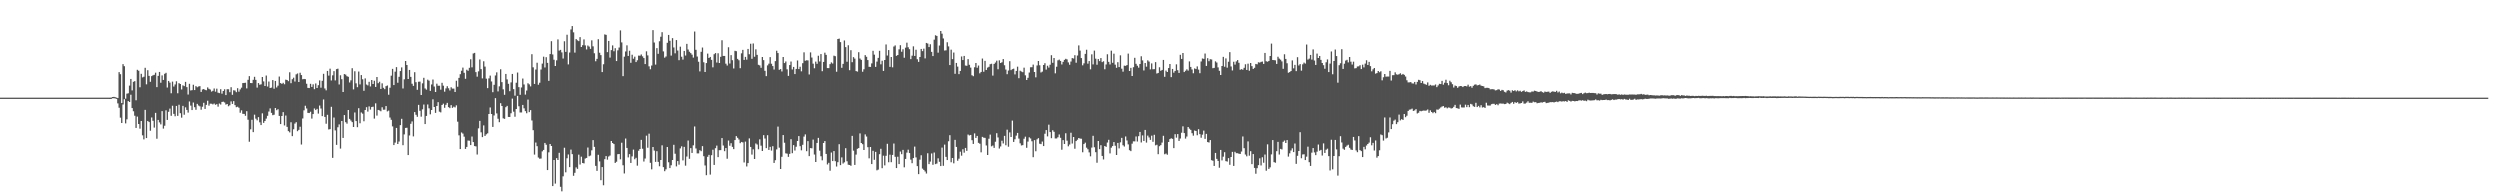 <svg xmlns="http://www.w3.org/2000/svg" width="1920" height="150"><path fill="#4f4f4f" d="M0 75h1v1H0zM1 75h1v1H1zM2 75h1v1H2zM3 75h1v1H3zM4 75h1v1H4zM5 75h1v1H5zM6 75h1v1H6zM7 75h1v1H7zM8 75h1v1H8zM9 75h1v1H9zM10 75h1v1H10zM11 75h1v1H11zM12 75h1v1H12zM13 75h1v1H13zM14 75h1v1H14zM15 75h1v1H15zM16 75h1v1H16zM17 75h1v1H17zM18 75h1v1H18zM19 75h1v1H19zM20 75h1v1H20zM21 75h1v1H21zM22 75h1v1H22zM23 75h1v1H23zM24 75h1v1H24zM25 75h1v1H25zM26 75h1v1H26zM27 75h1v1H27zM28 75h1v1H28zM29 75h1v1H29zM30 75h1v1H30zM31 75h1v1H31zM32 75h1v1H32zM33 75h1v1H33zM34 75h1v1H34zM35 75h1v1H35zM36 75h1v1H36zM37 75h1v1H37zM38 75h1v1H38zM39 75h1v1H39zM40 75h1v1H40zM41 75h1v1H41zM42 75h1v1H42zM43 75h1v1H43zM44 75h1v1H44zM45 75h1v1H45zM46 75h1v1H46zM47 75h1v1H47zM48 75h1v1H48zM49 75h1v1H49zM50 75h1v1H50zM51 75h1v1H51zM52 75h1v1H52zM53 75h1v1H53zM54 75h1v1H54zM55 75h1v1H55zM56 75h1v1H56zM57 75h1v1H57zM58 75h1v1H58zM59 75h1v1H59zM60 75h1v1H60zM61 75h1v1H61zM62 75h1v1H62zM63 75h1v1H63zM64 75h1v1H64zM65 75h1v1H65zM66 75h1v1H66zM67 75h1v1H67zM68 75h1v1H68zM69 75h1v1H69zM70 75h1v1H70zM71 75h1v1H71zM72 75h1v1H72zM73 75h1v1H73zM74 75h1v1H74zM75 75h1v1H75zM76 75h1v1H76zM77 75h1v1H77zM78 75h1v1H78zM79 75h1v1H79zM80 75h1v1H80zM81 75h1v1H81zM82 75h1v1H82zM83 75h1v1H83zM84 75.03h1v1H84zM85 74.92h1v1H85zM86 74.48h1v1H86zM87 74.398h1v1H87zM88 74.634h1v1H88zM89 74.94h1v1H89zM90 75.302h1v4.115H90zM91 55.419h1v27.313H91zM92 56.989h1v33.394H92zM93 79.168h1v15.281H93zM94 49.258h1v30.979H94zM95 50.819h1v25.378H95zM96 75.801h1v18.954H96zM97 71.96h1v19.68H97zM98 71.615h1v6.004H98zM99 65.746h1v12.605H99zM100 60.645h1v12.112H100zM101 69.431h1v13.582H101zM102 62.828h1v22.632H102zM103 62.286h1v26.585H103zM104 77.019h1v21.241H104zM105 53.6h1v35.949H105zM106 54.343h1v40.867H106zM107 67.023h1v31.811H107zM108 56.678h1v36.253H108zM109 59.452h1v44.486H109zM110 58.926h1v48.128H110zM111 52.077h1v32.298H111zM112 64.76h1v41.287H112zM113 53.89h1v39.052H113zM114 58.271h1v35.47H114zM115 62.833h1v37.592H115zM116 58.472h1v31.74H116zM117 57.804h1v34.951H117zM118 57.44h1v40.54H118zM119 55.811h1v30.888H119zM120 66.893h1v39.668H120zM121 58.276h1v33.85H121zM122 55.247h1v38.741H122zM123 63.538h1v31.982H123zM124 57.9h1v27.434H124zM125 61.411h1v37.341H125zM126 56.683h1v39.874H126zM127 55.893h1v28.817H127zM128 67.213h1v24.891H128zM129 62.167h1v23.712H129zM130 63.453h1v19.929H130zM131 71.645h1v17.281H131zM132 62.691h1v18.514H132zM133 66.476h1v20.987H133zM134 64.865h1v24.431H134zM135 62.437h1v18.904H135zM136 71.606h1v17.366H136zM137 63.824h1v16.615H137zM138 64.506h1v22.412H138zM139 68.71h1v21.644H139zM140 65.531h1v15.779H140zM141 66.156h1v21.957H141zM142 62.885h1v19.551H142zM143 66.914h1v17.53H143zM144 72.576h1v13.9H144zM145 64.373h1v13.548H145zM146 69.482h1v11.616H146zM147 69.228h1v15.301H147zM148 65.064h1v13.676H148zM149 69.182h1v13.168H149zM150 66.129h1v18.219H150zM151 67.01h1v12.747H151zM152 66.387h1v14.667H152zM153 66.147h1v15.539H153zM154 70.583h1v13.681H154zM155 68.719h1v13.232H155zM156 68.365h1v10.581H156zM157 69.001h1v14.662H157zM158 69.347h1v11.197H158zM159 67.117h1v10.245H159zM160 68.188h1v12.953H160zM161 68.761h1v10.84H161zM162 70.358h1v9.304H162zM163 69.727h1v10.437H163zM164 67.941h1v11.552H164zM165 70.388h1v10.101H165zM166 68.115h1v11.872H166zM167 71.164h1v10.735H167zM168 71.53h1v8.002H168zM169 68.511h1v11.776H169zM170 71.919h1v6.386H170zM171 69.912h1v8.178H171zM172 68.536h1v10.149H172zM173 73.032h1v7.327H173zM174 68.513h1v11.334H174zM175 68.541h1v13.074H175zM176 70.795h1v10.048H176zM177 66.982h1v10.897H177zM178 72.816h1v6.986H178zM179 69.331h1v8.338H179zM180 69.541h1v11.202H180zM181 70.802h1v11.543H181zM182 67.758h1v14.237H182zM183 70.395h1v12.351H183zM184 68.671h1v17.897H184zM185 67.344h1v17.411H185zM186 63.794h1v23.58H186zM187 63.668h1v23.852H187zM188 63.544h1v25.395H188zM189 67.905h1v17.517H189zM190 61.265h1v30.705H190zM191 58.482h1v50.357H191zM192 63.73h1v35.622H192zM193 63.844h1v28.167H193zM194 61.265h1v40.234H194zM195 59.001h1v29.073H195zM196 61.333h1v29.822H196zM197 67.298h1v25.141H197zM198 63.778h1v26.18H198zM199 65.057h1v28.906H199zM200 64.771h1v31.296H200zM201 59.148h1v27.88H201zM202 62.503h1v31.882H202zM203 66.051h1v26.896H203zM204 57.987h1v33.106H204zM205 66.433h1v22.509H205zM206 62.601h1v23.049H206zM207 67.609h1v15.637H207zM208 67.264h1v19.403H208zM209 61.471h1v26.979H209zM210 68.131h1v20.005H210zM211 62.176h1v20.758H211zM212 67.179h1v17.464H212zM213 65.813h1v18.05H213zM214 58.772h1v30.243H214zM215 63.808h1v31.458H215zM216 64.398h1v24.688H216zM217 63.593h1v22.525H217zM218 64.739h1v31.618H218zM219 61.18h1v27.53H219zM220 61.446h1v36.008H220zM221 62.357h1v38.361H221zM222 55.481h1v46.21H222zM223 63.899h1v29.989H223zM224 60.809h1v43.74H224zM225 59.658h1v39.595H225zM226 62.631h1v32.294H226zM227 57.072h1v36.777H227zM228 56.422h1v44.356H228zM229 62.972h1v36.745H229zM230 55.872h1v41.458H230zM231 57.651h1v53.374H231zM232 60.864h1v30.119H232zM233 60.638h1v24.083H233zM234 60.809h1v20.391H234zM235 64.323h1v18.979H235zM236 67.488h1v19.183H236zM237 67.623h1v19.233H237zM238 64.364h1v21.442H238zM239 66.753h1v24.321H239zM240 64.771h1v22.813H240zM241 68.53h1v14.797H241zM242 64.101h1v20.428H242zM243 67.589h1v15.999H243zM244 65.451h1v21.774H244zM245 61.761h1v19.297H245zM246 67.31h1v16.029H246zM247 62.054h1v27.137H247zM248 56.699h1v19.714H248zM249 67.93h1v21.877H249zM250 69.381h1v25.645H250zM251 54.494h1v33.655H251zM252 58.056h1v41.351H252zM253 52.748h1v46.423H253zM254 61.816h1v20.229H254zM255 57.845h1v63.399H255zM256 54.655h1v35.614H256zM257 61.736h1v38.398H257zM258 53.11h1v58.155H258zM259 52.728h1v45.003H259zM260 64.861h1v30.689H260zM261 57.795h1v56.308H261zM262 60.835h1v32.104H262zM263 70.644h1v35.283H263zM264 56.907h1v31.444H264zM265 57.273h1v36.555H265zM266 58.523h1v36.436H266zM267 58.981h1v25.493H267zM268 63.327h1v27.938H268zM269 61.684h1v30.904H269zM270 52.361h1v41.426H270zM271 68.683h1v28.838H271zM272 54.73h1v31.641H272zM273 64h1v29.002H273zM274 66.969h1v30.73H274zM275 54.925h1v28.187H275zM276 64.803h1v29.881H276zM277 57.671h1v28.684H277zM278 60.889h1v26.397H278zM279 69.713h1v23.433H279zM280 60.198h1v24.275H280zM281 64.945h1v17.395H281zM282 65.565h1v20.13H282zM283 62.801h1v18.89H283zM284 66.424h1v17.759H284zM285 61.464h1v20.751H285zM286 64.529h1v17.37H286zM287 62.027h1v29.082H287zM288 66.779h1v12.563H288zM289 59.136h1v29.631H289zM290 63.904h1v20.545H290zM291 62.753h1v22.042H291zM292 68.305h1v17.16H292zM293 63.979h1v18.425H293zM294 67.433h1v16.821H294zM295 68.525h1v15.72H295zM296 66.138h1v15.308H296zM297 65.62h1v19.915H297zM298 72.773h1v12.152H298zM299 67.36h1v22.898H299zM300 58.104h1v33.893H300zM301 52.883h1v44.175H301zM302 65.311h1v46.098H302zM303 55.055h1v54.452H303zM304 51.56h1v46.69H304zM305 63.554h1v47.05H305zM306 58.992h1v49.689H306zM307 54.554h1v41.531H307zM308 51.746h1v39.506H308zM309 67.944h1v43.557H309zM310 60.933h1v42.301H310zM311 46.848h1v51.403H311zM312 49.928h1v48.167H312zM313 60.656h1v58.43H313zM314 53.73h1v50.318H314zM315 59.038h1v36.047H315zM316 64.3h1v28.927H316zM317 65.923h1v38.856H317zM318 55.458h1v30.604H318zM319 63.153h1v25.026H319zM320 68.976h1v20.73H320zM321 62.796h1v17.764H321zM322 62.688h1v22.428H322zM323 72.954h1v16.642H323zM324 64.002h1v19.975H324zM325 59.752h1v20.542H325zM326 67.944h1v27.327H326zM327 68.882h1v20.14H327zM328 61.201h1v19.052H328zM329 61.942h1v21.25H329zM330 69.811h1v18.018H330zM331 64.845h1v19.641H331zM332 61.063h1v15.248H332zM333 66.447h1v15.754H333zM334 70.667h1v16.015H334zM335 64.243h1v17.187H335zM336 65.831h1v12.632H336zM337 65.852h1v19.924H337zM338 68.882h1v17.425H338zM339 63.567h1v17.066H339zM340 65.797h1v13.799H340zM341 70.404h1v12.408H341zM342 67.884h1v12.596H342zM343 66.183h1v12.804H343zM344 67.779h1v14.488H344zM345 69.502h1v13.568H345zM346 67.039h1v13.724H346zM347 68.065h1v14.765H347zM348 68.028h1v13.868H348zM349 70.658h1v11.833H349zM350 62.011h1v18.908H350zM351 66.607h1v26.851H351zM352 59.818h1v44.116H352zM353 57.003h1v57.48H353zM354 54.323h1v47.391H354zM355 51.942h1v50.641H355zM356 55.916h1v49.055H356zM357 60.498h1v53.889H357zM358 53.554h1v59.304H358zM359 54.373h1v53.557H359zM360 52.066h1v56.004H360zM361 45.536h1v65.873H361zM362 51.702h1v53.131H362zM363 41.036h1v68.05H363zM364 40.581h1v71.614H364zM365 55.396h1v57.055H365zM366 58.875h1v59.81H366zM367 54.776h1v43.804H367zM368 45.692h1v47.13H368zM369 53.073h1v48.576H369zM370 60.207h1v45.132H370zM371 47.06h1v49.245H371zM372 51.16h1v53.216H372zM373 60.434h1v42.754H373zM374 67.69h1v34.706H374zM375 60.198h1v27.345H375zM376 58.049h1v24.468H376zM377 62.585h1v24.958H377zM378 70.805h1v26.67H378zM379 65.14h1v23.541H379zM380 57.98h1v17.365H380zM381 55.556h1v31.531H381zM382 70.177h1v20.998H382zM383 66.314h1v27.526H383zM384 53.204h1v26.054H384zM385 63.066h1v18.334H385zM386 68.621h1v22.255H386zM387 72.791h1v18.494H387zM388 56.804h1v25.507H388zM389 60.976h1v20.343H389zM390 64.339h1v25.448H390zM391 70.033h1v19.799H391zM392 63.277h1v23.717H392zM393 56.779h1v18.967H393zM394 68.475h1v17.272H394zM395 73.466h1v16.176H395zM396 63.533h1v20.156H396zM397 55.717h1v17.885H397zM398 66.918h1v14.706H398zM399 72.832h1v13.53H399zM400 67.179h1v19.183H400zM401 60.299h1v20.27H401zM402 64.856h1v18.341H402zM403 72.668h1v12.678H403zM404 69.541h1v17.443H404zM405 63.929h1v12.589H405zM406 64.835h1v21.282H406zM407 66.357h1v18.238H407zM408 41.611h1v50.886H408zM409 51.716h1v48.263H409zM410 64.476h1v54.274H410zM411 53.378h1v56.095H411zM412 48.177h1v64.095H412zM413 65.076h1v55.892H413zM414 63.554h1v58.337H414zM415 53.407h1v68.352H415zM416 48.857h1v67.391H416zM417 43.504h1v71.621H417zM418 51.821h1v57.945H418zM419 43.943h1v67.196H419zM420 48.267h1v82.333H420zM421 62.107h1v54.867H421zM422 41.501h1v69.073H422zM423 31.645h1v80.492H423zM424 41.808h1v101.104H424zM425 45.889h1v76.972H425zM426 50.693h1v90.291H426zM427 46.314h1v75.13H427zM428 30.249h1v92.653H428zM429 38.841h1v78.526H429zM430 38.29h1v105.164H430zM431 40.244h1v106.721H431zM432 44.941h1v90.49H432zM433 31.716h1v81.751H433zM434 39.844h1v92.527H434zM435 26.653h1v94.871H435zM436 49.438h1v69.208H436zM437 40.334h1v88.011H437zM438 22.607h1v92.268H438zM439 20.034h1v98.315H439zM440 24.841h1v110.16H440zM441 40.384h1v92.319H441zM442 29.988h1v98.563H442zM443 30.97h1v98.728H443zM444 31.597h1v87.178H444zM445 28.503h1v97.871H445zM446 36.083h1v84.237H446zM447 34.719h1v90.46H447zM448 30.274h1v95.205H448zM449 34.886h1v86.885H449zM450 37.997h1v83.308H450zM451 34.982h1v78.306H451zM452 35.781h1v84.237H452zM453 37.541h1v81.909H453zM454 30.991h1v84.44H454zM455 35.573h1v72.071H455zM456 40.908h1v71.884H456zM457 47.038h1v80.346H457zM458 45.22h1v86.013H458zM459 30.128h1v88.757H459zM460 40.514h1v83.452H460zM461 42.327h1v96.043H461zM462 55.323h1v73.001H462zM463 49.368h1v92.91H463zM464 26.415h1v95.875H464zM465 26.791h1v93.051H465zM466 40.059h1v82.573H466zM467 31.416h1v88.826H467zM468 44.25h1v75.182H468zM469 38.525h1v69.773H469zM470 34.877h1v74.969H470zM471 39.368h1v71.266H471zM472 37.04h1v88.071H472zM473 46.9h1v77.304H473zM474 38.647h1v79.778H474zM475 36.514h1v81.781H475zM476 23.353h1v99.025H476zM477 32.581h1v77.02H477zM478 58.47h1v68.437H478zM479 43.52h1v89.682H479zM480 39.523h1v66.864H480zM481 34.815h1v78.817H481zM482 42.963h1v77.915H482zM483 38.988h1v79.382H483zM484 48.23h1v76.92H484zM485 42.041h1v78.071H485zM486 45.126h1v69.762H486zM487 43.545h1v78.794H487zM488 47.678h1v73.505H488zM489 46.264h1v80.955H489zM490 42.696h1v73.072H490zM491 42.808h1v71.611H491zM492 41.812h1v65.596H492zM493 43.268h1v70.966H493zM494 44.575h1v79.465H494zM495 49.187h1v72.578H495zM496 39.436h1v64.763H496zM497 42.542h1v70.904H497zM498 50.949h1v51.687H498zM499 53.183h1v71.852H499zM500 50.338h1v79.689H500zM501 23.156h1v89.727H501zM502 32.673h1v83.01H502zM503 49.612h1v74.697H503zM504 36.944h1v79.176H504zM505 41.327h1v82.973H505zM506 31.693h1v95.981H506zM507 28.187h1v94.669H507zM508 24.751h1v86.869H508zM509 39.494h1v88.876H509zM510 44.286h1v87.199H510zM511 43.355h1v86.677H511zM512 32.867h1v80.009H512zM513 26.843h1v97.791H513zM514 31.332h1v97.755H514zM515 42.719h1v84.214H515zM516 29.283h1v93.58H516zM517 36.454h1v74.761H517zM518 40.954h1v77.109H518zM519 30.787h1v97.027H519zM520 38.823h1v84.859H520zM521 46.232h1v80.225H521zM522 35.827h1v78.121H522zM523 43.563h1v68.833H523zM524 45.751h1v77.421H524zM525 39.116h1v73.667H525zM526 42.657h1v84.592H526zM527 33.714h1v86.528H527zM528 38.036h1v69.869H528zM529 39.727h1v82.213H529zM530 40.789h1v72.994H530zM531 41.993h1v75.482H531zM532 44.22h1v67.393H532zM533 24.236h1v72.872H533zM534 38.242h1v75.795H534zM535 43.405h1v74.415H535zM536 47.427h1v70.362H536zM537 54.836h1v60.54H537zM538 39.789h1v76.322H538zM539 36.488h1v75.759H539zM540 47.829h1v72.154H540zM541 55.321h1v71.742H541zM542 48.422h1v86.116H542zM543 41.174h1v79.224H543zM544 44.536h1v74.406H544zM545 43.71h1v90.36H545zM546 45.962h1v73.248H546zM547 51.72h1v63.26H547zM548 41.602h1v85.086H548zM549 40.734h1v73.058H549zM550 48.022h1v63.793H550zM551 40.91h1v79.753H551zM552 48.367h1v66.983H552zM553 43.609h1v71.696H553zM554 30.91h1v75.141H554zM555 42.979h1v68.805H555zM556 42.982h1v73.161H556zM557 48.896h1v64.802H557zM558 50.345h1v71.57H558zM559 36.314h1v71.63H559zM560 48.811h1v63.104H560zM561 42.352h1v67.636H561zM562 46.234h1v66.544H562zM563 52.567h1v61.966H563zM564 39.027h1v68.549H564zM565 39.338h1v65.2H565zM566 45.232h1v60.611H566zM567 46.259h1v60.895H567zM568 52.366h1v57.606H568zM569 40.949h1v68.057H569zM570 38.306h1v71.039H570zM571 46.012h1v78.737H571zM572 43.689h1v65.072H572zM573 45.804h1v82.019H573zM574 37.56h1v87.686H574zM575 41.691h1v64.582H575zM576 33.566h1v79.272H576zM577 45.174h1v73.571H577zM578 33.373h1v81.311H578zM579 43.549h1v78.547H579zM580 37.905h1v72.289H580zM581 42.162h1v68.814H581zM582 49.768h1v64.853H582zM583 50.208h1v56.816H583zM584 52.073h1v59.801H584zM585 43.769h1v72.218H585zM586 46.168h1v57.64H586zM587 54.389h1v52.014H587zM588 58.486h1v55.281H588zM589 50.208h1v53.637H589zM590 48.896h1v66.274H590zM591 43.863h1v68.908H591zM592 48.972h1v66.675H592zM593 50.759h1v61.513H593zM594 53.398h1v71.747H594zM595 46.939h1v76.084H595zM596 38.958h1v75.773H596zM597 40.75h1v56.468H597zM598 53.613h1v59.81H598zM599 53.062h1v76.75H599zM600 54.9h1v65.537H600zM601 43.794h1v59.924H601zM602 48.415h1v61.211H602zM603 47.195h1v70.559H603zM604 53.222h1v64.798H604zM605 58.255h1v62.239H605zM606 49.953h1v68.206H606zM607 47.271h1v59.627H607zM608 53.327h1v64.326H608zM609 51.389h1v60.087H609zM610 56.893h1v58.693H610zM611 52.934h1v59.762H611zM612 46.417h1v61.893H612zM613 53.062h1v51.442H613zM614 51.244h1v61.053H614zM615 54.76h1v60.671H615zM616 48.546h1v62.648H616zM617 40.205h1v64.683H617zM618 46.66h1v56.553H618zM619 46.307h1v69.803H619zM620 46.374h1v62.021H620zM621 57.209h1v62.683H621zM622 40.237h1v73.484H622zM623 44.19h1v69.744H623zM624 48.917h1v58.281H624zM625 52.432h1v66.247H625zM626 47.33h1v77.068H626zM627 49.006h1v60.758H627zM628 42.787h1v63.074H628zM629 47.189h1v68.522H629zM630 41.54h1v78.478H630zM631 54.662h1v68.492H631zM632 47.55h1v62.273H632zM633 40.439h1v67.892H633zM634 42.158h1v76.04H634zM635 52.293h1v74.029H635zM636 52.327h1v72.688H636zM637 49.242h1v81.898H637zM638 47.91h1v69.259H638zM639 48.782h1v74.901H639zM640 42.728h1v73.285H640zM641 43.167h1v80.653H641zM642 55.087h1v72.797H642zM643 29.963h1v94.596H643zM644 29.633h1v81.135H644zM645 32.341h1v94.477H645zM646 52.071h1v68.794H646zM647 49.038h1v76.542H647zM648 31.096h1v93.6H648zM649 36.211h1v77.592H649zM650 47.411h1v76.453H650zM651 34.767h1v91.74H651zM652 53.92h1v72.818H652zM653 38.562h1v88.792H653zM654 47.788h1v56.567H654zM655 43.87h1v71.836H655zM656 44.984h1v81.66H656zM657 54.604h1v64.107H657zM658 54.987h1v59.302H658zM659 40.105h1v73.623H659zM660 44.946h1v57.487H660zM661 45.957h1v63.871H661zM662 55.076h1v55.672H662zM663 53.22h1v61.994H663zM664 42.366h1v60.87H664zM665 43.634h1v61.22H665zM666 46.133h1v66.894H666zM667 51.32h1v70.3H667zM668 51.391h1v61.49H668zM669 48.697h1v77.325H669zM670 39.022h1v76.784H670zM671 42.002h1v80.714H671zM672 51.329h1v65.324H672zM673 47.333h1v83.466H673zM674 44.431h1v85.816H674zM675 39.011h1v79.4H675zM676 49.388h1v64.896H676zM677 46.669h1v82.511H677zM678 54.458h1v65.1H678zM679 46.101h1v80.948H679zM680 34.135h1v85.525H680zM681 42.636h1v67.782H681zM682 38.427h1v86.212H682zM683 51.361h1v67.409H683zM684 43.781h1v80.792H684zM685 51.7h1v67.286H685zM686 35.722h1v74.491H686zM687 34.866h1v85.546H687zM688 42.931h1v86.134H688zM689 42.263h1v78.114H689zM690 37.88h1v88.098H690zM691 34.717h1v81.641H691zM692 39.725h1v78.718H692zM693 37.857h1v77.224H693zM694 44.36h1v84.134H694zM695 36.594h1v85.461H695zM696 32.748h1v84.44H696zM697 36.314h1v78.631H697zM698 37.775h1v79.764H698zM699 45.408h1v77.153H699zM700 42.728h1v82.632H700zM701 35.607h1v85.812H701zM702 42.973h1v69.629H702zM703 38.212h1v82.671H703zM704 45.536h1v82.072H704zM705 47.525h1v86.203H705zM706 43.764h1v78.84H706zM707 37.564h1v81.682H707zM708 39.288h1v90.195H708zM709 37.381h1v93.143H709zM710 44.856h1v86.81H710zM711 32.954h1v100.305H711zM712 33.435h1v84.276H712zM713 36.124h1v89.943H713zM714 34h1v90.099H714zM715 39.853h1v77.997H715zM716 43.034h1v83.527H716zM717 30.453h1v86.686H717zM718 27.063h1v99.014H718zM719 27.594h1v97.981H719zM720 40.466h1v81.108H720zM721 34.953h1v89.291H721zM722 23.824h1v103.703H722zM723 25.877h1v87.48H723zM724 29.519h1v97.814H724zM725 38.811h1v72.248H725zM726 38.631h1v81.836H726zM727 32.462h1v90.465H727zM728 35.646h1v72.834H728zM729 49.969h1v53.873H729zM730 38.161h1v86.452H730zM731 45.403h1v75.951H731zM732 40.37h1v85.075H732zM733 56.667h1v50.767H733zM734 48.308h1v64.518H734zM735 51.134h1v72.328H735zM736 56.93h1v64.921H736zM737 54.49h1v61.971H737zM738 43.389h1v76.187H738zM739 46.113h1v68.512H739zM740 42.982h1v74.276H740zM741 50.311h1v63.294H741zM742 50.535h1v65.352H742zM743 45.426h1v57.913H743zM744 49.773h1v54.25H744zM745 51.938h1v51.687H745zM746 57.825h1v49.87H746zM747 58.511h1v52.012H747zM748 51.675h1v50.785H748zM749 48.395h1v57.535H749zM750 52.002h1v52.383H750zM751 50.338h1v59.359H751zM752 56.319h1v54.074H752zM753 55.261h1v61.738H753zM754 44.98h1v60.156H754zM755 55.09h1v50.62H755zM756 46.763h1v59.098H756zM757 53.698h1v58.032H757zM758 51.924h1v67.137H758zM759 51.315h1v55.237H759zM760 49.319h1v54.054H760zM761 48.935h1v63.447H761zM762 58.079h1v53.697H762zM763 49.077h1v64.486H763zM764 48.04h1v60.829H764zM765 46.603h1v55.674H765zM766 53.201h1v52.365H766zM767 46.344h1v67.725H767zM768 48.37h1v64.118H768zM769 47.8h1v60.27H769zM770 45.341h1v64.82H770zM771 50.114h1v54.225H771zM772 53.403h1v58.167H772zM773 56.964h1v42.623H773zM774 54.165h1v58.551H774zM775 46.989h1v54.669H775zM776 53.879h1v51.346H776zM777 53.073h1v39.547H777zM778 52.746h1v56.26H778zM779 57.115h1v49.863H779zM780 54.465h1v49.652H780zM781 51.18h1v50.911H781zM782 60.038h1v46.4H782zM783 54.33h1v55.764H783zM784 54.936h1v56.775H784zM785 55.458h1v55.988H785zM786 51.956h1v54.601H786zM787 57.85h1v47.105H787zM788 61.42h1v52.108H788zM789 59.731h1v49.009H789zM790 55.687h1v49.794H790zM791 51.647h1v54.69H791zM792 51.627h1v56.878H792zM793 49.626h1v71.088H793zM794 55.321h1v52.323H794zM795 59.402h1v56.787H795zM796 50.258h1v56.745H796zM797 46.834h1v59.229H797zM798 50.148h1v60.24H798zM799 55.653h1v55.061H799zM800 54.996h1v53.715H800zM801 49.903h1v62.252H801zM802 48.532h1v54.189H802zM803 53.444h1v46.432H803zM804 50.478h1v54.253H804zM805 51.894h1v43.827H805zM806 49.722h1v51.724H806zM807 42.391h1v63.761H807zM808 48.216h1v51.831H808zM809 44.531h1v56.688H809zM810 56.314h1v50.023H810zM811 51.27h1v55.068H811zM812 46.328h1v59.078H812zM813 45.767h1v57.505H813zM814 46.815h1v59.002H814zM815 49.498h1v65.473H815zM816 47.493h1v60.131H816zM817 45.992h1v64.58H817zM818 45.163h1v57.169H818zM819 45.618h1v62.396H819zM820 47.93h1v64.466H820zM821 49.704h1v61.305H821zM822 47.278h1v54.642H822zM823 44.588h1v65.654H823zM824 44.962h1v60.247H824zM825 42.416h1v71.817H825zM826 48.184h1v60.176H826zM827 42.657h1v64.676H827zM828 34.891h1v71.11H828zM829 38.848h1v67.61H829zM830 44.582h1v61.946H830zM831 50.164h1v66.784H831zM832 48.642h1v62.012H832zM833 41.348h1v68.215H833zM834 38.182h1v75.209H834zM835 48.882h1v65.731H835zM836 46.914h1v70.14H836zM837 53.226h1v66.842H837zM838 41.737h1v71.627H838zM839 49.434h1v54.846H839zM840 38.887h1v74.212H840zM841 45.042h1v71.827H841zM842 49.704h1v75.285H842zM843 45.358h1v62.932H843zM844 46.953h1v67.572H844zM845 44.609h1v66.901H845zM846 47.738h1v71.994H846zM847 47.074h1v75.391H847zM848 53.213h1v58.934H848zM849 49.519h1v63.294H849zM850 41.67h1v67.805H850zM851 47.5h1v59.865H851zM852 49.498h1v68.327H852zM853 38.924h1v74.509H853zM854 48.232h1v63.923H854zM855 41.215h1v67.906H855zM856 49.681h1v62.234H856zM857 52.084h1v66.942H857zM858 47.756h1v62.01H858zM859 51.51h1v62.436H859zM860 42.506h1v66.825H860zM861 52.753h1v53.124H861zM862 55.021h1v56.56H862zM863 50.414h1v62.143H863zM864 50.578h1v54.212H864zM865 49.979h1v57.906H865zM866 41.142h1v69.748H866zM867 54.51h1v60.854H867zM868 52.112h1v63.949H868zM869 58.385h1v51.962H869zM870 51.611h1v56.929H870zM871 44.389h1v64.225H871zM872 49.004h1v55.791H872zM873 50.473h1v58.231H873zM874 51.991h1v52.609H874zM875 49.134h1v52.19H875zM876 43.217h1v66.198H876zM877 46.397h1v57.581H877zM878 54.103h1v54.193H878zM879 48.39h1v51.382H879zM880 51.217h1v58.306H880zM881 46.312h1v57.807H881zM882 47.319h1v58.231H882zM883 53.304h1v54.104H883zM884 48.711h1v55.493H884zM885 53.178h1v55.702H885zM886 53.096h1v50.417H886zM887 47.731h1v63.91H887zM888 56.479h1v54.699H888zM889 56.003h1v62.433H889zM890 51.656h1v60.65H890zM891 54.35h1v57.119H891zM892 53.698h1v55.832H892zM893 46.014h1v58.279H893zM894 58.983h1v59.513H894zM895 54.204h1v63.715H895zM896 55.312h1v63.539H896zM897 52.281h1v56.773H897zM898 49.173h1v57.611H898zM899 59.262h1v46.949H899zM900 52.929h1v53.713H900zM901 55.792h1v57.995H901zM902 54.485h1v48.576H902zM903 49.393h1v56.345H903zM904 53.915h1v49.041H904zM905 56.033h1v52.211H905zM906 42.078h1v64.337H906zM907 45.236h1v56.711H907zM908 40.684h1v56.319H908zM909 55.371h1v46.835H909zM910 54.325h1v52.108H910zM911 53.272h1v51.602H911zM912 54.234h1v43.296H912zM913 47.129h1v51.701H913zM914 51.386h1v48.341H914zM915 53.368h1v48.917H915zM916 56.248h1v47.926H916zM917 52.547h1v47.716H917zM918 53.039h1v47.565H918zM919 50.974h1v52.898H919zM920 53.43h1v45.807H920zM921 56.197h1v46.809H921zM922 47.184h1v58.572H922zM923 44.916h1v58.498H923zM924 45.227h1v55.065H924zM925 41.1h1v65.537H925zM926 50.62h1v52.172H926zM927 44.685h1v64.445H927zM928 47.024h1v62.463H928zM929 45.486h1v62.101H929zM930 45.673h1v77.354H930zM931 52.361h1v71.09H931zM932 52.107h1v75.306H932zM933 47.083h1v70.355H933zM934 48.019h1v74.013H934zM935 51.785h1v71.813H935zM936 54.355h1v74.441H936zM937 57.584h1v57.56H937zM938 50.7h1v72.468H938zM939 43.664h1v76.658H939zM940 51.251h1v65.647H940zM941 44.836h1v78.892H941zM942 51.977h1v72.113H942zM943 47.408h1v74.042H943zM944 40.063h1v86.519H944zM945 51.068h1v69.504H945zM946 54.124h1v62.527H946zM947 47.436h1v79.982H947zM948 49.617h1v66.97H948zM949 47.129h1v70.513H949zM950 46.111h1v71.534H950zM951 48.251h1v69.813H951zM952 53.568h1v64.651H952zM953 53.091h1v63.285H953zM954 53.549h1v51.27H954zM955 52.071h1v61.754H955zM956 49.342h1v69.332H956zM957 53.719h1v66.359H957zM958 48.875h1v59.698H958zM959 54.316h1v65.214H959zM960 48.381h1v67.741H960zM961 50.814h1v75.228H961zM962 52.924h1v65.416H962zM963 52.087h1v76.904H963zM964 49.077h1v84.329H964zM965 49.388h1v79.778H965zM966 47.82h1v79.014H966zM967 48.07h1v73.541H967zM968 47.53h1v79.533H968zM969 47.243h1v73.559H969zM970 49.097h1v75.903H970zM971 40.67h1v78.016H971zM972 47.074h1v84.047H972zM973 47.424h1v63.433H973zM974 46.795h1v82.937H974zM975 43.011h1v85.498H975zM976 33.492h1v85.104H976zM977 46.099h1v61.481H977zM978 46.159h1v78.38H978zM979 46.342h1v78.643H979zM980 49.093h1v67.034H980zM981 43.559h1v65.406H981zM982 45.005h1v73.699H982zM983 45.806h1v68.54H983zM984 47.145h1v67.654H984zM985 52.858h1v56.024H985zM986 41.67h1v66.258H986zM987 45.257h1v64.571H987zM988 48.587h1v58.972H988zM989 55.882h1v64.363H989zM990 55.364h1v62.381H990zM991 54.552h1v61.049H991zM992 46.369h1v67.544H992zM993 52.457h1v64.335H993zM994 49.834h1v60.419H994zM995 54.646h1v71.191H995zM996 43.913h1v75.748H996zM997 50.274h1v65.716H997zM998 49.223h1v52.296H998zM999 54.25h1v67.311H999zM1000 49.427h1v69.197H1000zM1001 48.1h1v70.36H1001zM1002 48.823h1v74.113H1002zM1003 34.186h1v86.157H1003zM1004 45.767h1v66.86H1004zM1005 45.005h1v79.554H1005zM1006 42.183h1v85.265H1006zM1007 45.756h1v71.488H1007zM1008 37.944h1v75.775H1008zM1009 46.513h1v70.52H1009zM1010 49.889h1v69.24H1010zM1011 41.18h1v75.297H1011zM1012 44.566h1v66.427H1012zM1013 43.005h1v72.781H1013zM1014 45.982h1v69.112H1014zM1015 48.381h1v71.074H1015zM1016 50.05h1v60.057H1016zM1017 52.812h1v64.66H1017zM1018 47.845h1v67.144H1018zM1019 45.607h1v68.556H1019zM1020 55.332h1v64.603H1020zM1021 48.832h1v82.067H1021zM1022 39.542h1v67.787H1022zM1023 57.012h1v73.049H1023zM1024 46.834h1v72.973H1024zM1025 38.022h1v69.432H1025zM1026 43.08h1v71.648H1026zM1027 63.478h1v71.372H1027zM1028 50.079h1v69.902H1028zM1029 48.601h1v55.999H1029zM1030 37.786h1v71.632H1030zM1031 52.954h1v61.239H1031zM1032 48.942h1v66.093H1032zM1033 46.564h1v66.294H1033zM1034 45.909h1v65.896H1034zM1035 47.9h1v63.257H1035zM1036 43.769h1v69.735H1036zM1037 47.34h1v67.476H1037zM1038 49.587h1v65.622H1038zM1039 47.369h1v57.787H1039zM1040 52.517h1v55.351H1040zM1041 52.327h1v63.193H1041zM1042 51.025h1v65.841H1042zM1043 50.928h1v53.626H1043zM1044 50.084h1v65.23H1044zM1045 53.062h1v63.001H1045zM1046 49.654h1v70.989H1046zM1047 51.782h1v60.991H1047zM1048 48.857h1v65.807H1048zM1049 46.268h1v65.487H1049zM1050 49.928h1v60.662H1050zM1051 47.495h1v62.023H1051zM1052 50.784h1v54.63H1052zM1053 54.776h1v56.848H1053zM1054 53.263h1v56.446H1054zM1055 52.242h1v63.374H1055zM1056 56.584h1v51.309H1056zM1057 56.108h1v64.981H1057zM1058 54.527h1v65.327H1058zM1059 55.476h1v59.92H1059zM1060 54.744h1v48.512H1060zM1061 61.707h1v42.133H1061zM1062 59.333h1v48.625H1062zM1063 56.818h1v33.415H1063zM1064 58.891h1v47.462H1064zM1065 58.791h1v46.972H1065zM1066 58.756h1v42.944H1066zM1067 54.44h1v35.798H1067zM1068 61.871h1v37.258H1068zM1069 57.765h1v37.64H1069zM1070 57.724h1v34.937H1070zM1071 55.566h1v36.299H1071zM1072 57.069h1v38.267H1072zM1073 57.406h1v36.432H1073zM1074 56.982h1v31.018H1074zM1075 56.277h1v36.194H1075zM1076 57.47h1v33.999H1076zM1077 56.763h1v35.363H1077zM1078 57.504h1v30.073H1078zM1079 58.786h1v31.243H1079zM1080 61.62h1v27.267H1080zM1081 63.274h1v21.946H1081zM1082 63.233h1v20.966H1082zM1083 63.013h1v21.025H1083zM1084 64.053h1v19.329H1084zM1085 64.162h1v21.021H1085zM1086 62.926h1v21.877H1086zM1087 64.872h1v18.936H1087zM1088 62.872h1v24.287H1088zM1089 61.304h1v25.253H1089zM1090 61.569h1v23.587H1090zM1091 63.76h1v21.685H1091zM1092 62.247h1v22.872H1092zM1093 64.22h1v20.664H1093zM1094 64.668h1v20.396H1094zM1095 65.14h1v19.712H1095zM1096 63.268h1v20.778H1096zM1097 65.891h1v20.728H1097zM1098 65.135h1v19.599H1098zM1099 65.696h1v20.314H1099zM1100 65.636h1v21.323H1100zM1101 65.643h1v20.325H1101zM1102 64.865h1v22.09H1102zM1103 66.893h1v17.249H1103zM1104 65.565h1v18.718H1104zM1105 64.35h1v19.103H1105zM1106 64.584h1v17.942H1106zM1107 62.125h1v19.695H1107zM1108 65.034h1v16.425H1108zM1109 63.542h1v19.199H1109zM1110 61.256h1v21.099H1110zM1111 63.783h1v19.425H1111zM1112 65.488h1v17.043H1112zM1113 62.022h1v20.705H1113zM1114 63.203h1v20.156H1114zM1115 64.671h1v18.382H1115zM1116 67.202h1v14.807H1116zM1117 65.673h1v14.845H1117zM1118 66.074h1v16.94H1118zM1119 67.438h1v15.77H1119zM1120 66.389h1v17.212H1120zM1121 66.048h1v14.271H1121zM1122 66.165h1v16.315H1122zM1123 66.888h1v15.702H1123zM1124 66.087h1v16.439H1124zM1125 66.032h1v14.34H1125zM1126 66.353h1v15.903H1126zM1127 65h1v15.598H1127zM1128 66.552h1v15.77H1128zM1129 66.156h1v13.621H1129zM1130 67.394h1v12.845H1130zM1131 65.902h1v15.734H1131zM1132 65.046h1v17.05H1132zM1133 64.79h1v14.156H1133zM1134 65.582h1v16.658H1134zM1135 65.346h1v15.949H1135zM1136 64.895h1v17.571H1136zM1137 65.781h1v15.033H1137zM1138 66.037h1v16.53H1138zM1139 66.302h1v15.988H1139zM1140 67.68h1v15.207H1140zM1141 67.429h1v11.453H1141zM1142 67.447h1v13.539H1142zM1143 67.639h1v13.461H1143zM1144 68.63h1v12.403H1144zM1145 68.481h1v11.54H1145zM1146 68.479h1v11.263H1146zM1147 68.694h1v11.002H1147zM1148 69.406h1v11.188H1148zM1149 69.202h1v10.78H1149zM1150 68.555h1v12.298H1150zM1151 68.736h1v10.84H1151zM1152 69.852h1v9.62H1152zM1153 69.001h1v10.604H1153zM1154 69.303h1v10.259H1154zM1155 70.523h1v9.451H1155zM1156 71.029h1v8.798H1156zM1157 69.557h1v9.268H1157zM1158 69.221h1v10.181H1158zM1159 69.637h1v10.35H1159zM1160 71.125h1v7.871H1160zM1161 69.347h1v8.929H1161zM1162 69.898h1v9.815H1162zM1163 69.271h1v9.176H1163zM1164 70.207h1v8.84H1164zM1165 69.351h1v9.075H1165zM1166 70.168h1v9.396H1166zM1167 69.667h1v9.76H1167zM1168 70.578h1v8.549H1168zM1169 69.923h1v7.956H1169zM1170 69.434h1v10.162H1170zM1171 70.569h1v8.963H1171zM1172 70.173h1v8.643H1172zM1173 70.699h1v7.086H1173zM1174 70.912h1v8.064H1174zM1175 70.91h1v7.967H1175zM1176 70.232h1v8.748H1176zM1177 70.349h1v7.7H1177zM1178 69.637h1v8.888H1178zM1179 69.903h1v8.517H1179zM1180 70.278h1v9.043H1180zM1181 70.589h1v8.455H1181zM1182 70.518h1v8.446H1182zM1183 70.006h1v8.611H1183zM1184 70.745h1v8.029H1184zM1185 71.189h1v7.221H1185zM1186 70.303h1v7.876H1186zM1187 70.599h1v8.622H1187zM1188 70.473h1v8.533H1188zM1189 70.338h1v8.508H1189zM1190 71.345h1v7.109H1190zM1191 70.48h1v7.995H1191zM1192 70.157h1v8.219H1192zM1193 70.383h1v8.297H1193zM1194 70.619h1v7.656H1194zM1195 69.733h1v8.302H1195zM1196 71.033h1v7.411H1196zM1197 70.283h1v7.466H1197zM1198 71.661h1v6.104H1198zM1199 71.095h1v6.94H1199zM1200 71.569h1v6.143H1200zM1201 71.246h1v6.702H1201zM1202 72.141h1v5.411H1202zM1203 71.805h1v6.484H1203zM1204 71.716h1v5.347H1204zM1205 71.681h1v5.793H1205zM1206 72.551h1v5.477H1206zM1207 71.281h1v6.184H1207zM1208 71.5h1v6.054H1208zM1209 71.519h1v6.374H1209zM1210 72.041h1v5.539H1210zM1211 72.041h1v5.562H1211zM1212 71.94h1v5.239H1212zM1213 71.51h1v5.5H1213zM1214 71.345h1v5.983H1214zM1215 72.285h1v4.674H1215zM1216 71.585h1v5.814H1216zM1217 71.143h1v6.134H1217zM1218 71.581h1v6.13H1218zM1219 71.489h1v5.049H1219zM1220 71.194h1v5.846H1220zM1221 71.4h1v5.788H1221zM1222 71.391h1v5.747H1222zM1223 71.395h1v5.669H1223zM1224 71.542h1v5.427H1224zM1225 71.574h1v4.765H1225zM1226 72.601h1v4.456H1226zM1227 71.67h1v5.294H1227zM1228 71.949h1v5.303H1228zM1229 71.956h1v4.667H1229zM1230 72.858h1v4.022H1230zM1231 72.441h1v4.347H1231zM1232 72.306h1v4.482H1232zM1233 72.215h1v4.239H1233zM1234 72.395h1v4.511H1234zM1235 72.194h1v4.633H1235zM1236 72.146h1v4.946H1236zM1237 72.432h1v4.26H1237zM1238 72.331h1v3.941H1238zM1239 72.226h1v4.644H1239zM1240 72.242h1v4.246H1240zM1241 72.331h1v4.141H1241zM1242 72.762h1v3.41H1242zM1243 72.441h1v3.584H1243zM1244 72.787h1v3.545H1244zM1245 72.521h1v3.621H1245zM1246 72.837h1v3.69H1246zM1247 72.526h1v3.415H1247zM1248 72.707h1v3.687H1248zM1249 72.775h1v3.701H1249zM1250 72.766h1v4.056H1250zM1251 72.56h1v3.248H1251zM1252 72.626h1v4.063H1252zM1253 72.551h1v4.111H1253zM1254 72.601h1v3.845H1254zM1255 72.617h1v3.227H1255zM1256 72.832h1v3.875H1256zM1257 72.471h1v3.877H1257zM1258 72.453h1v3.955H1258zM1259 72.407h1v3.852H1259zM1260 72.091h1v4.031H1260zM1261 72.592h1v3.726H1261zM1262 72.361h1v3.765H1262zM1263 72.846h1v2.914H1263zM1264 72.741h1v3.223H1264zM1265 72.665h1v3.328H1265zM1266 73.153h1v2.683H1266zM1267 72.972h1v2.625H1267zM1268 73.052h1v2.55H1268zM1269 73.233h1v2.401H1269zM1270 73.194h1v2.541H1270zM1271 73.347h1v2.493H1271zM1272 73.263h1v2.364H1272zM1273 73.396h1v2.245H1273zM1274 73.494h1v2.117H1274zM1275 73.187h1v2.465H1275zM1276 73.137h1v2.369H1276zM1277 73.302h1v2.103H1277zM1278 73.208h1v2.298H1278zM1279 73.343h1v2.209H1279zM1280 73.247h1v2.309H1280zM1281 73.402h1v2.458H1281zM1282 73.533h1v2.238H1282zM1283 73.132h1v2.509H1283zM1284 73.091h1v2.715H1284zM1285 73.109h1v2.527H1285zM1286 73.567h1v2.293H1286zM1287 73.121h1v2.662H1287zM1288 73.006h1v2.525H1288zM1289 73.103h1v2.584H1289zM1290 73.604h1v2.103H1290zM1291 73.075h1v2.376H1291zM1292 73.27h1v2.367H1292zM1293 73.331h1v2.094H1293zM1294 73.672h1v1.611H1294zM1295 73.304h1v2.083H1295zM1296 73.533h1v2.023H1296zM1297 73.517h1v1.994H1297zM1298 73.732h1v1.774H1298zM1299 73.583h1v1.792H1299zM1300 73.65h1v1.616H1300zM1301 73.824h1v1.584H1301zM1302 73.638h1v1.721H1302zM1303 73.709h1v1.607H1303zM1304 73.588h1v1.588H1304zM1305 73.652h1v1.815H1305zM1306 73.643h1v1.829H1306zM1307 73.542h1v1.843H1307zM1308 73.634h1v1.662H1308zM1309 73.654h1v1.859H1309zM1310 73.533h1v1.856H1310zM1311 73.757h1v1.73H1311zM1312 73.689h1v1.941H1312zM1313 73.613h1v1.875H1313zM1314 73.65h1v1.881H1314zM1315 73.588h1v1.843H1315zM1316 73.762h1v1.838H1316zM1317 73.755h1v1.65H1317zM1318 73.828h1v1.611H1318zM1319 73.778h1v1.742H1319zM1320 73.819h1v1.611H1320zM1321 73.853h1v1.527H1321zM1322 73.954h1v1.421H1322zM1323 73.798h1v1.593H1323zM1324 73.924h1v1.46H1324zM1325 73.727h1v1.698H1325zM1326 73.773h1v1.632H1326zM1327 73.867h1v1.584H1327zM1328 73.7h1v1.476H1328zM1329 73.647h1v1.698H1329zM1330 73.844h1v1.46H1330zM1331 73.693h1v1.607H1331zM1332 73.867h1v1.348H1332zM1333 73.81h1v1.481H1333zM1334 73.86h1v1.54H1334zM1335 73.844h1v1.556H1335zM1336 73.803h1v1.577H1336zM1337 73.794h1v1.646H1337zM1338 73.727h1v1.627H1338zM1339 73.764h1v1.472H1339zM1340 73.698h1v1.698H1340zM1341 73.778h1v1.522H1341zM1342 73.808h1v1.529H1342zM1343 73.984h1v1.206H1343zM1344 73.892h1v1.353H1344zM1345 73.979h1v1.341H1345zM1346 74.002h1v1.298H1346zM1347 74.064h1v1.138H1347zM1348 73.972h1v1.302H1348zM1349 73.993h1v1.286H1349zM1350 73.888h1v1.447H1350zM1351 73.943h1v1.076H1351zM1352 73.943h1v1.323H1352zM1353 73.959h1v1.277H1353zM1354 73.904h1v1.341H1354zM1355 74.094h1v1H1355zM1356 74.078h1v1.227H1356zM1357 74.073h1v1.243H1357zM1358 74.078h1v1.154H1358zM1359 73.943h1v1.254H1359zM1360 74.08h1v1.17H1360zM1361 73.997h1v1.284H1361zM1362 74.002h1v1.234H1362zM1363 73.988h1v1.252H1363zM1364 74.094h1v1.252H1364zM1365 73.997h1v1.332H1365zM1366 74.089h1v1.188H1366zM1367 74.039h1v1.206H1367zM1368 74.084h1v1.131H1368zM1369 74.11h1v1.106H1369zM1370 73.995h1v1.186H1370zM1371 74.078h1v1.117H1371zM1372 74.245h1v1H1372zM1373 73.995h1v1.241H1373zM1374 74.094h1v1.078H1374zM1375 74.014h1v1.16H1375zM1376 74.153h1v1.117H1376zM1377 74.114h1v1.062H1377zM1378 74h1v1.195H1378zM1379 73.988h1v1.163H1379zM1380 74.229h1v1H1380zM1381 74.052h1v1.108H1381zM1382 74.098h1v1.041H1382zM1383 74.119h1v1.062H1383zM1384 74.149h1v1.007H1384zM1385 74.174h1v1H1385zM1386 74.194h1v1H1386zM1387 74.24h1v1H1387zM1388 74.274h1v1H1388zM1389 74.339h1v1H1389zM1390 74.272h1v1H1390zM1391 74.329h1v1H1391zM1392 74.313h1v1H1392zM1393 74.297h1v1H1393zM1394 74.29h1v1H1394zM1395 74.371h1v1H1395zM1396 74.233h1v1H1396zM1397 74.304h1v1H1397zM1398 74.286h1v1H1398zM1399 74.323h1v1H1399zM1400 74.295h1v1H1400zM1401 74.288h1v1H1401zM1402 74.329h1v1H1402zM1403 74.325h1v1H1403zM1404 74.419h1v1H1404zM1405 74.345h1v1H1405zM1406 74.38h1v1H1406zM1407 74.448h1v1H1407zM1408 74.435h1v1H1408zM1409 74.38h1v1H1409zM1410 74.375h1v1H1410zM1411 74.428h1v1H1411zM1412 74.414h1v1H1412zM1413 74.35h1v1H1413zM1414 74.375h1v1H1414zM1415 74.329h1v1H1415zM1416 74.448h1v1H1416zM1417 74.368h1v1H1417zM1418 74.325h1v1H1418zM1419 74.352h1v1H1419zM1420 74.43h1v1H1420zM1421 74.334h1v1H1421zM1422 74.396h1v1H1422zM1423 74.345h1v1H1423zM1424 74.503h1v1H1424zM1425 74.375h1v1H1425zM1426 74.38h1v1H1426zM1427 74.432h1v1H1427zM1428 74.439h1v1H1428zM1429 74.439h1v1H1429zM1430 74.46h1v1H1430zM1431 74.476h1v1H1431zM1432 74.478h1v1H1432zM1433 74.524h1v1H1433zM1434 74.474h1v1H1434zM1435 74.478h1v1H1435zM1436 74.453h1v1H1436zM1437 74.483h1v1H1437zM1438 74.503h1v1H1438zM1439 74.483h1v1H1439zM1440 74.51h1v1H1440zM1441 74.474h1v1H1441zM1442 74.494h1v1H1442zM1443 74.517h1v1H1443zM1444 74.549h1v1H1444zM1445 74.469h1v1H1445zM1446 74.588h1v1H1446zM1447 74.519h1v1H1447zM1448 74.535h1v1H1448zM1449 74.57h1v1H1449zM1450 74.625h1v1H1450zM1451 74.529h1v1H1451zM1452 74.565h1v1H1452zM1453 74.561h1v1H1453zM1454 74.583h1v1H1454zM1455 74.549h1v1H1455zM1456 74.515h1v1H1456zM1457 74.57h1v1H1457zM1458 74.579h1v1H1458zM1459 74.54h1v1H1459zM1460 74.57h1v1H1460zM1461 74.579h1v1H1461zM1462 74.535h1v1H1462zM1463 74.563h1v1H1463zM1464 74.622h1v1H1464zM1465 74.59h1v1H1465zM1466 74.611h1v1H1466zM1467 74.579h1v1H1467zM1468 74.632h1v1H1468zM1469 74.609h1v1H1469zM1470 74.625h1v1H1470zM1471 74.634h1v1H1471zM1472 74.673h1v1H1472zM1473 74.629h1v1H1473zM1474 74.664h1v1H1474zM1475 74.675h1v1H1475zM1476 74.609h1v1H1476zM1477 74.629h1v1H1477zM1478 74.625h1v1H1478zM1479 74.638h1v1H1479zM1480 74.634h1v1H1480zM1481 74.634h1v1H1481zM1482 74.659h1v1H1482zM1483 74.675h1v1H1483zM1484 74.65h1v1H1484zM1485 74.705h1v1H1485zM1486 74.709h1v1H1486zM1487 74.684h1v1H1487zM1488 74.725h1v1H1488zM1489 74.68h1v1H1489zM1490 74.73h1v1H1490zM1491 74.709h1v1H1491zM1492 74.718h1v1H1492zM1493 74.739h1v1H1493zM1494 74.725h1v1H1494zM1495 74.705h1v1H1495zM1496 74.746h1v1H1496zM1497 74.764h1v1H1497zM1498 74.773h1v1H1498zM1499 74.751h1v1H1499zM1500 74.764h1v1H1500zM1501 74.785h1v1H1501zM1502 74.73h1v1H1502zM1503 74.764h1v1H1503zM1504 74.734h1v1H1504zM1505 74.778h1v1H1505zM1506 74.767h1v1H1506zM1507 74.796h1v1H1507zM1508 74.799h1v1H1508zM1509 74.84h1v1H1509zM1510 74.799h1v1H1510zM1511 74.815h1v1H1511zM1512 74.81h1v1H1512zM1513 74.805h1v1H1513zM1514 74.815h1v1H1514zM1515 74.789h1v1H1515zM1516 74.824h1v1H1516zM1517 74.835h1v1H1517zM1518 74.858h1v1H1518zM1519 74.84h1v1H1519zM1520 74.826h1v1H1520zM1521 74.819h1v1H1521zM1522 74.815h1v1H1522zM1523 74.849h1v1H1523zM1524 74.805h1v1H1524zM1525 74.805h1v1H1525zM1526 74.815h1v1H1526zM1527 74.849h1v1H1527zM1528 74.84h1v1H1528zM1529 74.84h1v1H1529zM1530 74.826h1v1H1530zM1531 74.833h1v1H1531zM1532 74.831h1v1H1532zM1533 74.824h1v1H1533zM1534 74.849h1v1H1534zM1535 74.84h1v1H1535zM1536 74.856h1v1H1536zM1537 74.828h1v1H1537zM1538 74.865h1v1H1538zM1539 74.865h1v1H1539zM1540 74.89h1v1H1540zM1541 74.876h1v1H1541zM1542 74.886h1v1H1542zM1543 74.874h1v1H1543zM1544 74.886h1v1H1544zM1545 74.899h1v1H1545zM1546 74.87h1v1H1546zM1547 74.895h1v1H1547zM1548 74.89h1v1H1548zM1549 74.888h1v1H1549zM1550 74.874h1v1H1550zM1551 74.89h1v1H1551zM1552 74.86h1v1H1552zM1553 74.89h1v1H1553zM1554 74.89h1v1H1554zM1555 74.87h1v1H1555zM1556 74.895h1v1H1556zM1557 74.886h1v1H1557zM1558 74.895h1v1H1558zM1559 74.86h1v1H1559zM1560 74.906h1v1H1560zM1561 74.863h1v1H1561zM1562 74.899h1v1H1562zM1563 74.881h1v1H1563zM1564 74.899h1v1H1564zM1565 74.904h1v1H1565zM1566 74.906h1v1H1566zM1567 74.929h1v1H1567zM1568 74.92h1v1H1568zM1569 74.924h1v1H1569zM1570 74.913h1v1H1570zM1571 74.929h1v1H1571zM1572 74.895h1v1H1572zM1573 74.911h1v1H1573zM1574 74.895h1v1H1574zM1575 74.915h1v1H1575zM1576 74.924h1v1H1576zM1577 74.895h1v1H1577zM1578 74.927h1v1H1578zM1579 74.908h1v1H1579zM1580 74.911h1v1H1580zM1581 74.902h1v1H1581zM1582 74.934h1v1H1582zM1583 74.895h1v1H1583zM1584 74.92h1v1H1584zM1585 74.89h1v1H1585zM1586 74.929h1v1H1586zM1587 74.89h1v1H1587zM1588 74.92h1v1H1588zM1589 74.915h1v1H1589zM1590 74.92h1v1H1590zM1591 74.911h1v1H1591zM1592 74.906h1v1H1592zM1593 74.931h1v1H1593zM1594 74.908h1v1H1594zM1595 74.929h1v1H1595zM1596 74.897h1v1H1596zM1597 74.915h1v1H1597zM1598 74.911h1v1H1598zM1599 74.924h1v1H1599zM1600 74.899h1v1H1600zM1601 74.902h1v1H1601zM1602 74.911h1v1H1602zM1603 74.915h1v1H1603zM1604 74.92h1v1H1604zM1605 74.908h1v1H1605zM1606 74.92h1v1H1606zM1607 74.899h1v1H1607zM1608 74.911h1v1H1608zM1609 74.906h1v1H1609zM1610 74.908h1v1H1610zM1611 74.927h1v1H1611zM1612 74.924h1v1H1612zM1613 74.931h1v1H1613zM1614 74.913h1v1H1614zM1615 74.934h1v1H1615zM1616 74.915h1v1H1616zM1617 74.927h1v1H1617zM1618 74.911h1v1H1618zM1619 74.924h1v1H1619zM1620 74.908h1v1H1620zM1621 74.92h1v1H1621zM1622 74.936h1v1H1622zM1623 74.92h1v1H1623zM1624 74.929h1v1H1624zM1625 74.915h1v1H1625zM1626 74.945h1v1H1626zM1627 74.92h1v1H1627zM1628 74.943h1v1H1628zM1629 74.92h1v1H1629zM1630 74.936h1v1H1630zM1631 74.924h1v1H1631zM1632 74.908h1v1H1632zM1633 74.924h1v1H1633zM1634 74.924h1v1H1634zM1635 74.929h1v1H1635zM1636 74.924h1v1H1636zM1637 74.954h1v1H1637zM1638 74.936h1v1H1638zM1639 74.952h1v1H1639zM1640 74.92h1v1H1640zM1641 74.938h1v1H1641zM1642 74.934h1v1H1642zM1643 74.936h1v1H1643zM1644 74.936h1v1H1644zM1645 74.936h1v1H1645zM1646 74.929h1v1H1646zM1647 74.934h1v1H1647zM1648 74.959h1v1H1648zM1649 74.924h1v1H1649zM1650 74.95h1v1H1650zM1651 74.924h1v1H1651zM1652 74.929h1v1H1652zM1653 74.94h1v1H1653zM1654 74.924h1v1H1654zM1655 74.929h1v1H1655zM1656 74.934h1v1H1656zM1657 74.94h1v1H1657zM1658 74.936h1v1H1658zM1659 74.959h1v1H1659zM1660 74.931h1v1H1660zM1661 74.938h1v1H1661zM1662 74.934h1v1H1662zM1663 74.934h1v1H1663zM1664 74.924h1v1H1664zM1665 74.938h1v1H1665zM1666 74.931h1v1H1666zM1667 74.929h1v1H1667zM1668 74.94h1v1H1668zM1669 74.934h1v1H1669zM1670 74.961h1v1H1670zM1671 74.94h1v1H1671zM1672 74.95h1v1H1672zM1673 74.915h1v1H1673zM1674 74.95h1v1H1674zM1675 74.931h1v1H1675zM1676 74.945h1v1H1676zM1677 74.924h1v1H1677zM1678 74.936h1v1H1678zM1679 74.934h1v1H1679zM1680 74.924h1v1H1680zM1681 74.95h1v1H1681zM1682 74.924h1v1H1682zM1683 74.95h1v1H1683zM1684 74.934h1v1H1684zM1685 74.954h1v1H1685zM1686 74.938h1v1H1686zM1687 74.945h1v1H1687zM1688 74.943h1v1H1688zM1689 74.938h1v1H1689zM1690 74.934h1v1H1690zM1691 74.936h1v1H1691zM1692 74.945h1v1H1692zM1693 74.94h1v1H1693zM1694 74.966h1v1H1694zM1695 74.934h1v1H1695zM1696 74.957h1v1H1696zM1697 74.94h1v1H1697zM1698 74.95h1v1H1698zM1699 74.945h1v1H1699zM1700 74.924h1v1H1700zM1701 74.94h1v1H1701zM1702 74.945h1v1H1702zM1703 74.959h1v1H1703zM1704 74.94h1v1H1704zM1705 74.963h1v1H1705zM1706 74.936h1v1H1706zM1707 74.95h1v1H1707zM1708 74.95h1v1H1708zM1709 74.945h1v1H1709zM1710 74.94h1v1H1710zM1711 74.94h1v1H1711zM1712 74.95h1v1H1712zM1713 74.95h1v1H1713zM1714 74.968h1v1H1714zM1715 74.95h1v1H1715zM1716 74.97h1v1H1716zM1717 74.945h1v1H1717zM1718 74.961h1v1H1718zM1719 74.945h1v1H1719zM1720 74.959h1v1H1720zM1721 74.947h1v1H1721zM1722 74.945h1v1H1722zM1723 74.95h1v1H1723zM1724 74.945h1v1H1724zM1725 74.961h1v1H1725zM1726 74.95h1v1H1726zM1727 74.977h1v1H1727zM1728 74.94h1v1H1728zM1729 74.961h1v1H1729zM1730 74.943h1v1H1730zM1731 74.961h1v1H1731zM1732 74.945h1v1H1732zM1733 74.952h1v1H1733zM1734 74.943h1v1H1734zM1735 74.957h1v1H1735zM1736 74.968h1v1H1736zM1737 74.952h1v1H1737zM1738 74.961h1v1H1738zM1739 74.943h1v1H1739zM1740 74.966h1v1H1740zM1741 74.95h1v1H1741zM1742 74.957h1v1H1742zM1743 74.959h1v1H1743zM1744 74.954h1v1H1744zM1745 74.963h1v1H1745zM1746 74.954h1v1H1746zM1747 74.959h1v1H1747zM1748 74.954h1v1H1748zM1749 74.977h1v1H1749zM1750 74.95h1v1H1750zM1751 74.973h1v1H1751zM1752 74.952h1v1H1752zM1753 74.966h1v1H1753zM1754 74.952h1v1H1754zM1755 74.961h1v1H1755zM1756 74.947h1v1H1756zM1757 74.966h1v1H1757zM1758 74.97h1v1H1758zM1759 74.963h1v1H1759zM1760 74.979h1v1H1760zM1761 74.954h1v1H1761zM1762 74.973h1v1H1762zM1763 74.959h1v1H1763zM1764 74.968h1v1H1764zM1765 74.963h1v1H1765zM1766 74.961h1v1H1766zM1767 74.961h1v1H1767zM1768 74.968h1v1H1768zM1769 74.968h1v1H1769zM1770 74.966h1v1H1770zM1771 74.982h1v1H1771zM1772 74.966h1v1H1772zM1773 74.979h1v1H1773zM1774 74.968h1v1H1774zM1775 74.984h1v1H1775zM1776 74.973h1v1H1776zM1777 74.973h1v1H1777zM1778 74.97h1v1H1778zM1779 74.973h1v1H1779zM1780 74.975h1v1H1780zM1781 74.968h1v1H1781zM1782 74.977h1v1H1782zM1783 74.973h1v1H1783zM1784 74.982h1v1H1784zM1785 74.97h1v1H1785zM1786 74.973h1v1H1786zM1787 74.975h1v1H1787zM1788 74.975h1v1H1788zM1789 74.973h1v1H1789zM1790 74.968h1v1H1790zM1791 74.975h1v1H1791zM1792 74.973h1v1H1792zM1793 74.982h1v1H1793zM1794 74.975h1v1H1794zM1795 74.984h1v1H1795zM1796 74.977h1v1H1796zM1797 74.984h1v1H1797zM1798 74.979h1v1H1798zM1799 74.979h1v1H1799zM1800 74.975h1v1H1800zM1801 74.979h1v1H1801zM1802 74.984h1v1H1802zM1803 74.979h1v1H1803zM1804 74.989h1v1H1804zM1805 74.982h1v1H1805zM1806 74.989h1v1H1806zM1807 74.982h1v1H1807zM1808 74.989h1v1H1808zM1809 74.984h1v1H1809zM1810 74.984h1v1H1810zM1811 74.982h1v1H1811zM1812 74.984h1v1H1812zM1813 74.986h1v1H1813zM1814 74.984h1v1H1814zM1815 74.986h1v1H1815zM1816 74.984h1v1H1816zM1817 74.991h1v1H1817zM1818 74.984h1v1H1818zM1819 74.991h1v1H1819zM1820 74.984h1v1H1820zM1821 74.991h1v1H1821zM1822 74.984h1v1H1822zM1823 74.984h1v1H1823zM1824 74.989h1v1H1824zM1825 74.984h1v1H1825zM1826 74.993h1v1H1826zM1827 74.989h1v1H1827zM1828 74.993h1v1H1828zM1829 74.989h1v1H1829zM1830 74.993h1v1H1830zM1831 74.991h1v1H1831zM1832 74.991h1v1H1832zM1833 74.986h1v1H1833zM1834 74.991h1v1H1834zM1835 74.993h1v1H1835zM1836 74.989h1v1H1836zM1837 74.993h1v1H1837zM1838 74.989h1v1H1838zM1839 74.993h1v1H1839zM1840 74.991h1v1H1840zM1841 74.995h1v1H1841zM1842 74.991h1v1H1842zM1843 74.993h1v1H1843zM1844 74.993h1v1H1844zM1845 74.991h1v1H1845zM1846 74.993h1v1H1846zM1847 74.993h1v1H1847zM1848 74.995h1v1H1848zM1849 74.991h1v1H1849zM1850 74.995h1v1H1850zM1851 74.993h1v1H1851zM1852 74.995h1v1H1852zM1853 74.995h1v1H1853zM1854 74.993h1v1H1854zM1855 74.993h1v1H1855zM1856 74.995h1v1H1856zM1857 74.995h1v1H1857zM1858 74.993h1v1H1858zM1859 74.995h1v1H1859zM1860 74.993h1v1H1860zM1861 74.998h1v1H1861zM1862 74.995h1v1H1862zM1863 74.995h1v1H1863zM1864 74.995h1v1H1864zM1865 74.995h1v1H1865zM1866 74.995h1v1H1866zM1867 74.995h1v1H1867zM1868 74.995h1v1H1868zM1869 74.995h1v1H1869zM1870 74.995h1v1H1870zM1871 74.995h1v1H1871zM1872 74.998h1v1H1872zM1873 74.998h1v1H1873zM1874 74.998h1v1H1874zM1875 74.998h1v1H1875zM1876 74.998h1v1H1876zM1877 74.998h1v1H1877zM1878 74.998h1v1H1878zM1879 74.998h1v1H1879zM1880 74.998h1v1H1880zM1881 74.998h1v1H1881zM1882 74.998h1v1H1882zM1883 74.998h1v1H1883zM1884 74.998h1v1H1884zM1885 74.998h1v1H1885zM1886 74.998h1v1H1886zM1887 74.998h1v1H1887zM1888 74.998h1v1H1888zM1889 74.998h1v1H1889zM1890 74.998h1v1H1890zM1891 74.998h1v1H1891zM1892 74.998h1v1H1892zM1893 74.998h1v1H1893zM1894 74.998h1v1H1894zM1895 74.998h1v1H1895zM1896 74.998h1v1H1896zM1897 74.998h1v1H1897zM1898 75h1v1H1898zM1899 75h1v1H1899zM1900 75h1v1H1900zM1901 75h1v1H1901zM1902 75h1v1H1902zM1903 75h1v1H1903zM1904 75h1v1H1904zM1905 75h1v1H1905zM1906 75h1v1H1906zM1907 75h1v1H1907zM1908 75h1v1H1908zM1909 75h1v1H1909zM1910 75h1v1H1910zM1911 150h1v1H1911zM1912 150h1v1H1912zM1913 150h1v1H1913zM1914 150h1v1H1914zM1915 150h1v1H1915zM1916 150h1v1H1916zM1917 150h1v1H1917zM1918 150h1v1H1918zM1919 150h1v1H1919z"/></svg>